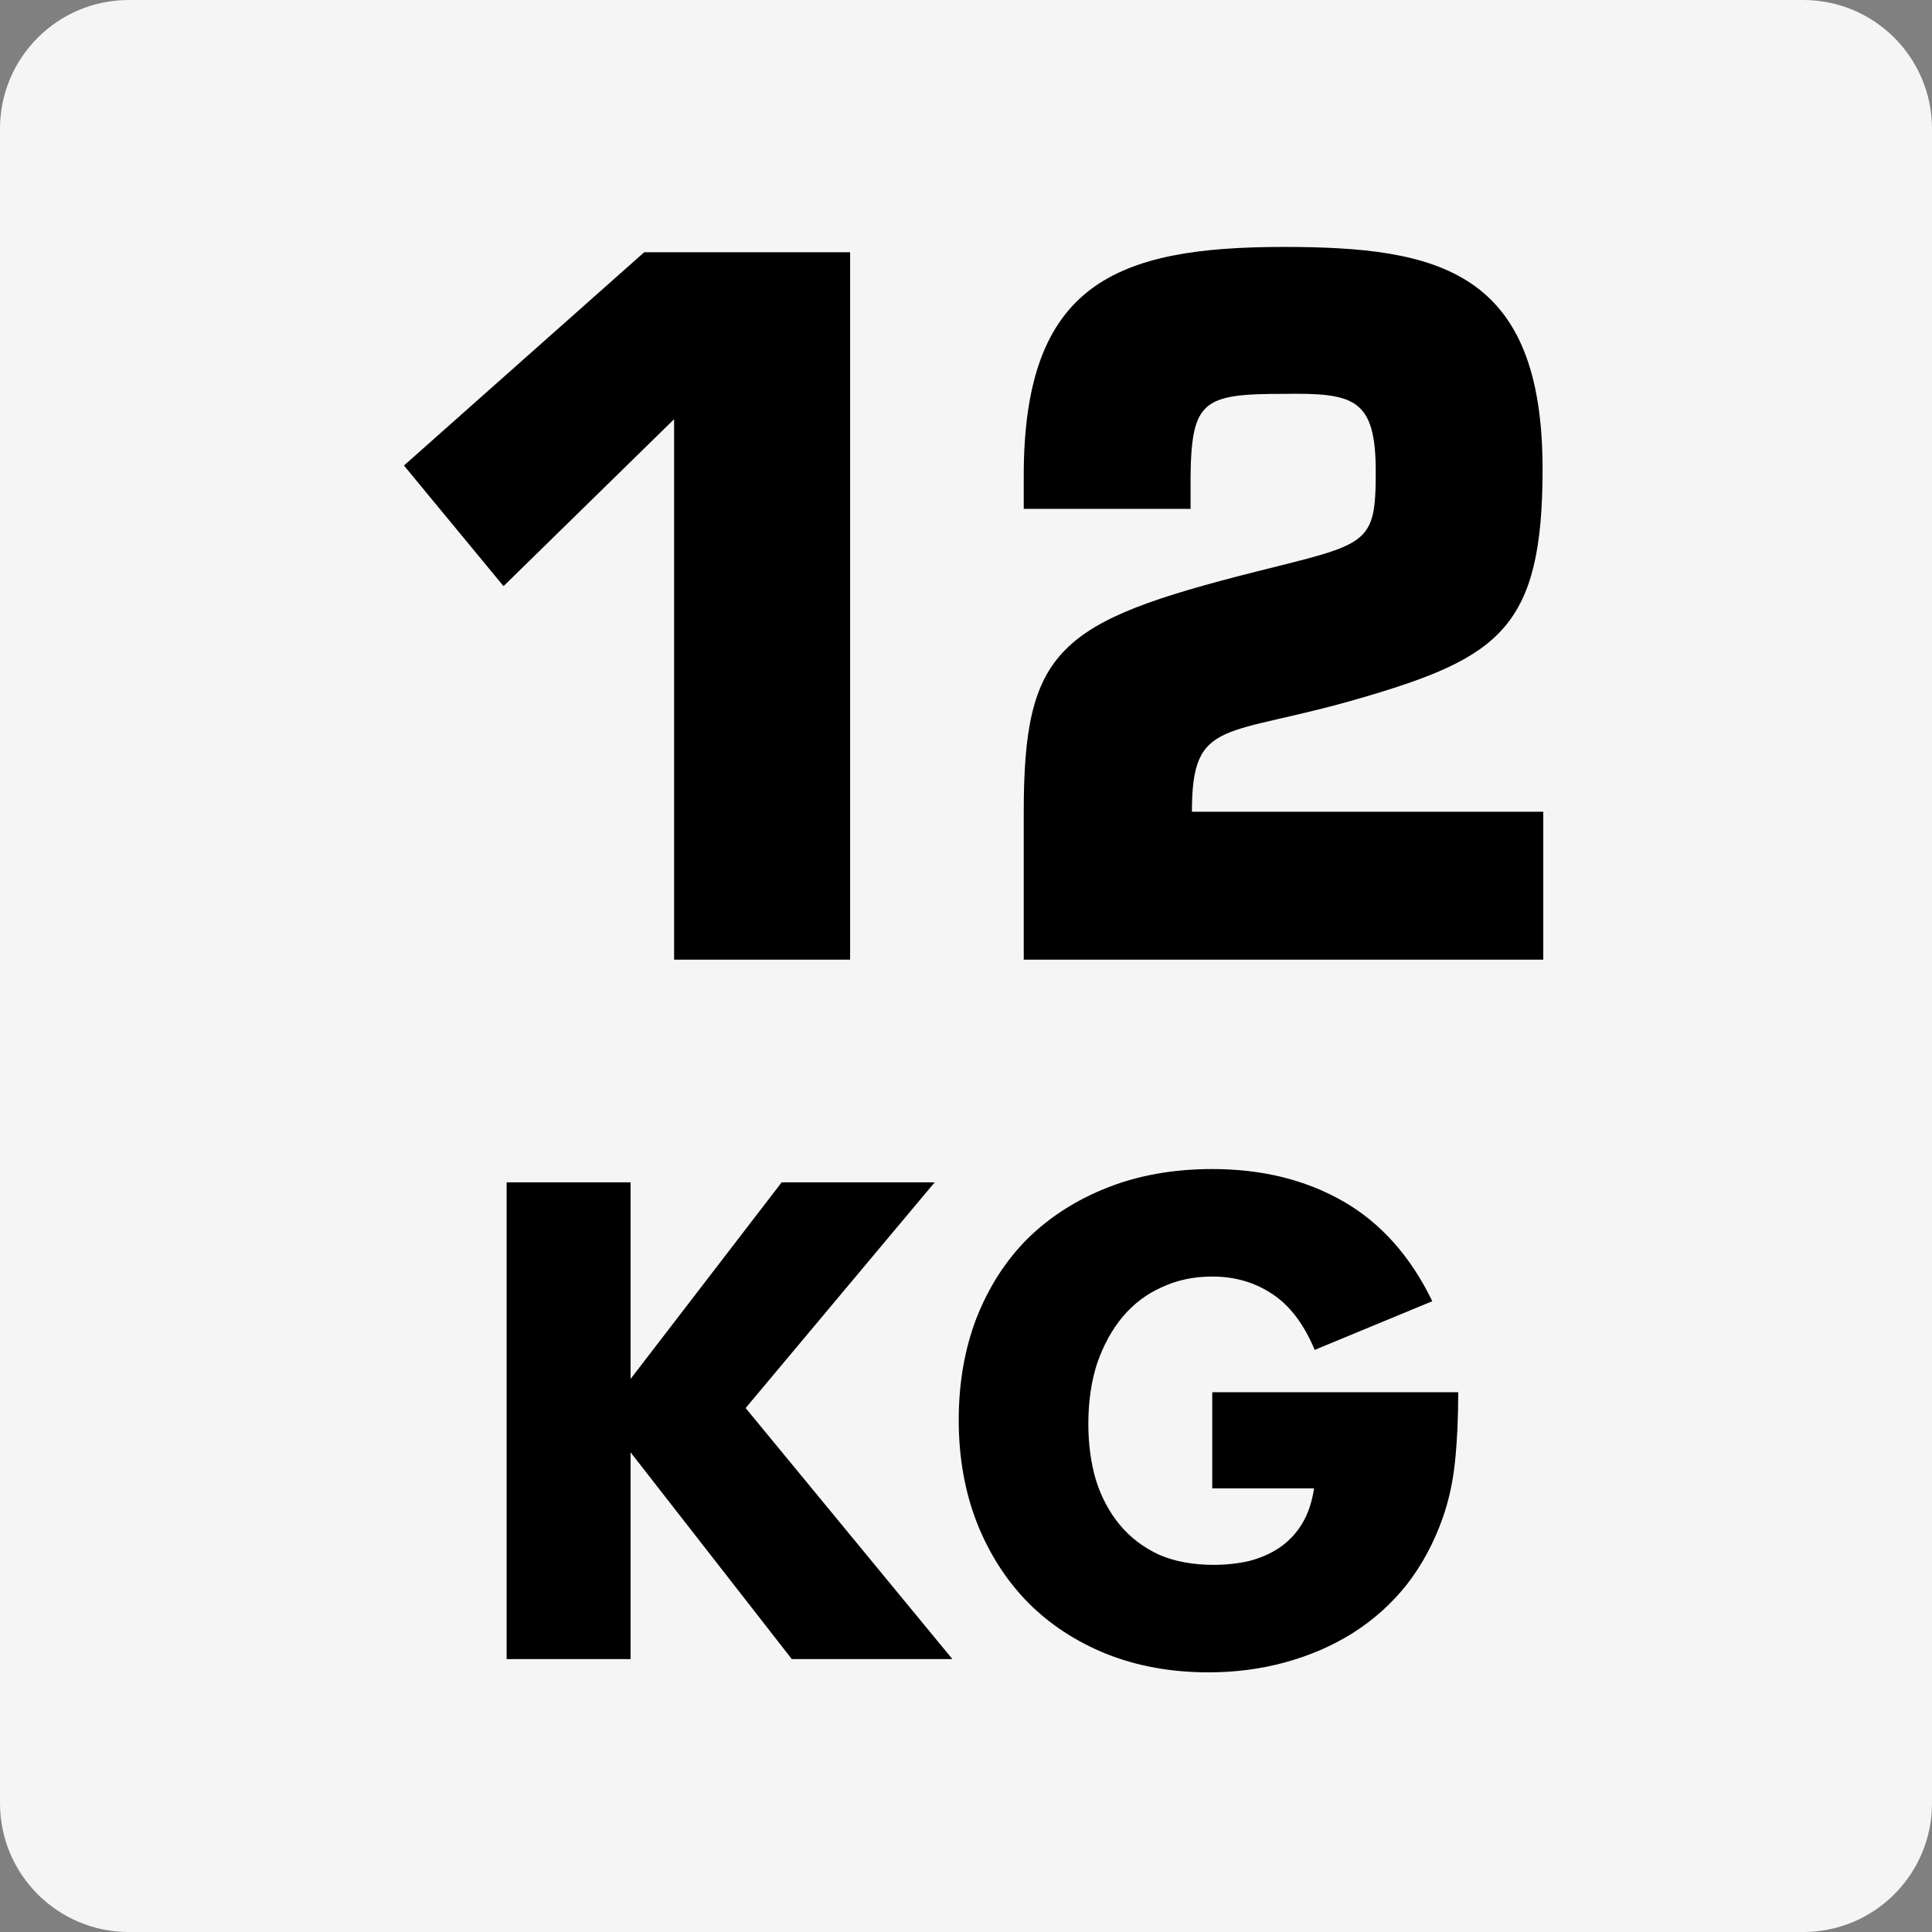<?xml version="1.0" encoding="UTF-8"?> <svg xmlns="http://www.w3.org/2000/svg" width="80" height="80" viewBox="0 0 80 80" fill="none"><rect x="0" y="0" width="80" height="80" fill="#808080" stroke="none"/><g id="machine weight"><g id="Layer 1"><path id="Vector" d="M74.668 0H5.332C2.387 0 0 2.387 0 5.332V74.668C0 77.613 2.387 80 5.332 80H74.668C77.613 80 80 77.613 80 74.668V5.332C80 2.387 77.613 0 74.668 0Z" fill="#F5F5F5"></path><g id="Group 37"><g id="Group 36"><path id="Vector_2" d="M35.201 39.738H27.913V17.358L20.85 24.271L16.727 19.276L26.675 10.445H35.201V39.738Z" fill="black"></path><path id="Vector_3" d="M63.903 39.738H42.391V33.653C42.391 26.879 43.797 25.747 51.986 23.677C56.643 22.505 56.967 22.587 56.967 19.538C56.967 16.489 56.066 16.268 53.154 16.309C49.847 16.309 49.341 16.572 49.299 19.69V21.07H42.391V19.69C42.391 11.742 46.217 10.225 53.154 10.225C59.556 10.225 63.875 11.191 63.875 19.428C63.875 25.982 62.088 27.224 56.39 28.893C50.692 30.563 49.355 29.68 49.355 33.612H63.903V39.738Z" fill="black"></path></g><g id="KG"><path d="M26.11 57.1L32.367 48.958H38.703L30.875 58.304L39.436 68.699H32.786L26.11 60.137V68.699H20.978V48.958H26.11V57.1Z" fill="black"></path><path d="M50.197 57.65H60.382C60.382 58.697 60.339 59.648 60.251 60.504C60.164 61.359 59.989 62.153 59.728 62.886C59.361 63.916 58.864 64.832 58.235 65.635C57.607 66.421 56.865 67.084 56.01 67.625C55.172 68.149 54.247 68.55 53.234 68.829C52.222 69.109 51.157 69.248 50.04 69.248C48.504 69.248 47.099 68.995 45.825 68.489C44.568 67.983 43.486 67.276 42.578 66.368C41.671 65.443 40.964 64.344 40.458 63.069C39.952 61.778 39.699 60.355 39.699 58.802C39.699 57.266 39.943 55.861 40.431 54.587C40.938 53.295 41.645 52.195 42.552 51.288C43.477 50.38 44.586 49.673 45.877 49.167C47.169 48.661 48.609 48.408 50.197 48.408C52.257 48.408 54.063 48.853 55.617 49.743C57.17 50.633 58.401 52.012 59.309 53.88L54.439 55.896C53.985 54.813 53.392 54.037 52.658 53.566C51.943 53.094 51.123 52.859 50.197 52.859C49.429 52.859 48.731 53.007 48.103 53.304C47.474 53.583 46.933 53.993 46.48 54.534C46.043 55.058 45.694 55.695 45.432 56.446C45.188 57.196 45.066 58.034 45.066 58.959C45.066 59.797 45.17 60.574 45.38 61.289C45.607 62.005 45.938 62.624 46.375 63.148C46.811 63.672 47.352 64.082 47.998 64.379C48.644 64.658 49.395 64.797 50.25 64.797C50.756 64.797 51.245 64.745 51.716 64.64C52.187 64.518 52.606 64.335 52.973 64.091C53.357 63.829 53.671 63.497 53.915 63.096C54.16 62.694 54.325 62.206 54.413 61.63H50.197V57.65Z" fill="black"></path></g></g></g></g></svg> 